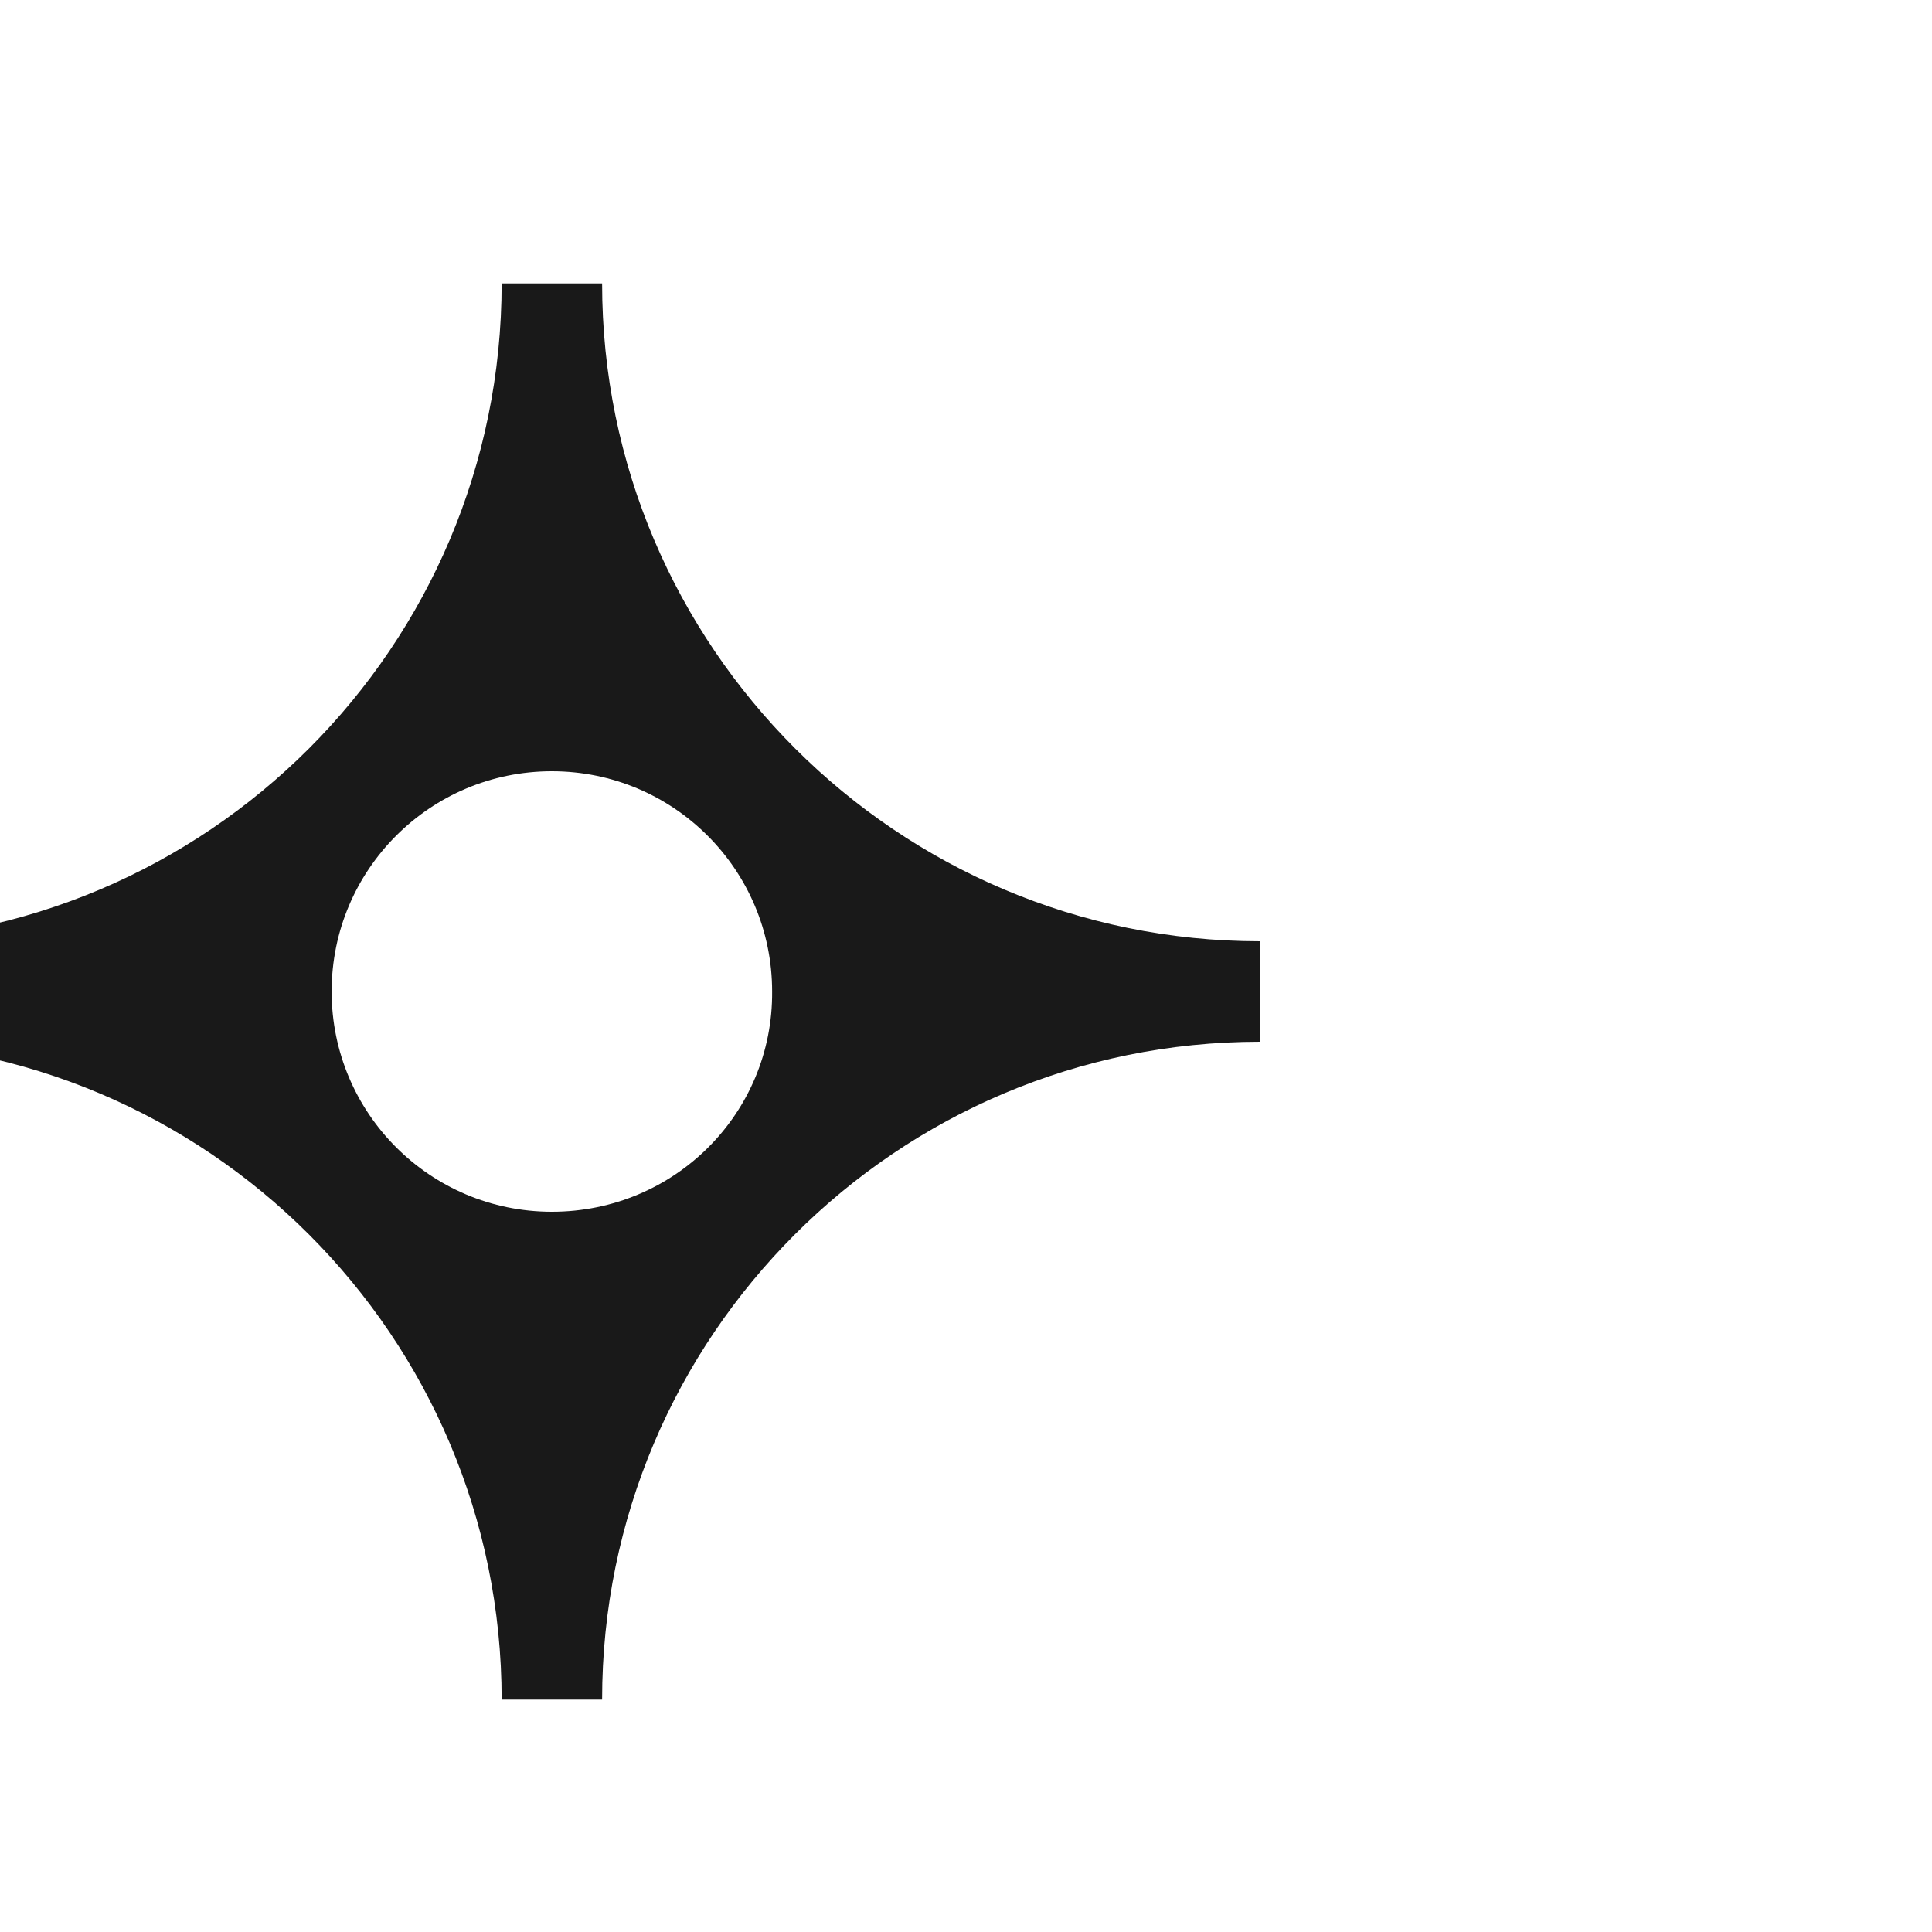 <?xml version="1.0" encoding="UTF-8"?>
<svg xmlns="http://www.w3.org/2000/svg" viewBox="0 0 200 200">
  <defs>
    <style>.cls-1{fill:#191919;}</style>
  </defs>
  <!-- Fine-tuned centering: moved 20 pixels to the right -->
  <g transform="translate(100, 100)">
    <g transform="translate(-675, -75)">
      <path class="cls-1" d="M637.33,4.34h-10.4c0,37.6-30.5,68.1-68.1,68.1v10.4c37.6,0,68.1,30.5,68.1,68.1h10.4c0-37.6,30.5-68.1,68.1-68.1v-10.4c-37.5,0-68.1-30.5-68.1-68.1Zm-5.2,96.1c-12.6,0-22.8-10.2-22.8-22.8s10.2-22.8,22.8-22.8,22.8,10.2,22.8,22.8c.1,12.6-10.1,22.8-22.8,22.8Z"/>
    </g>
  </g>
</svg>
